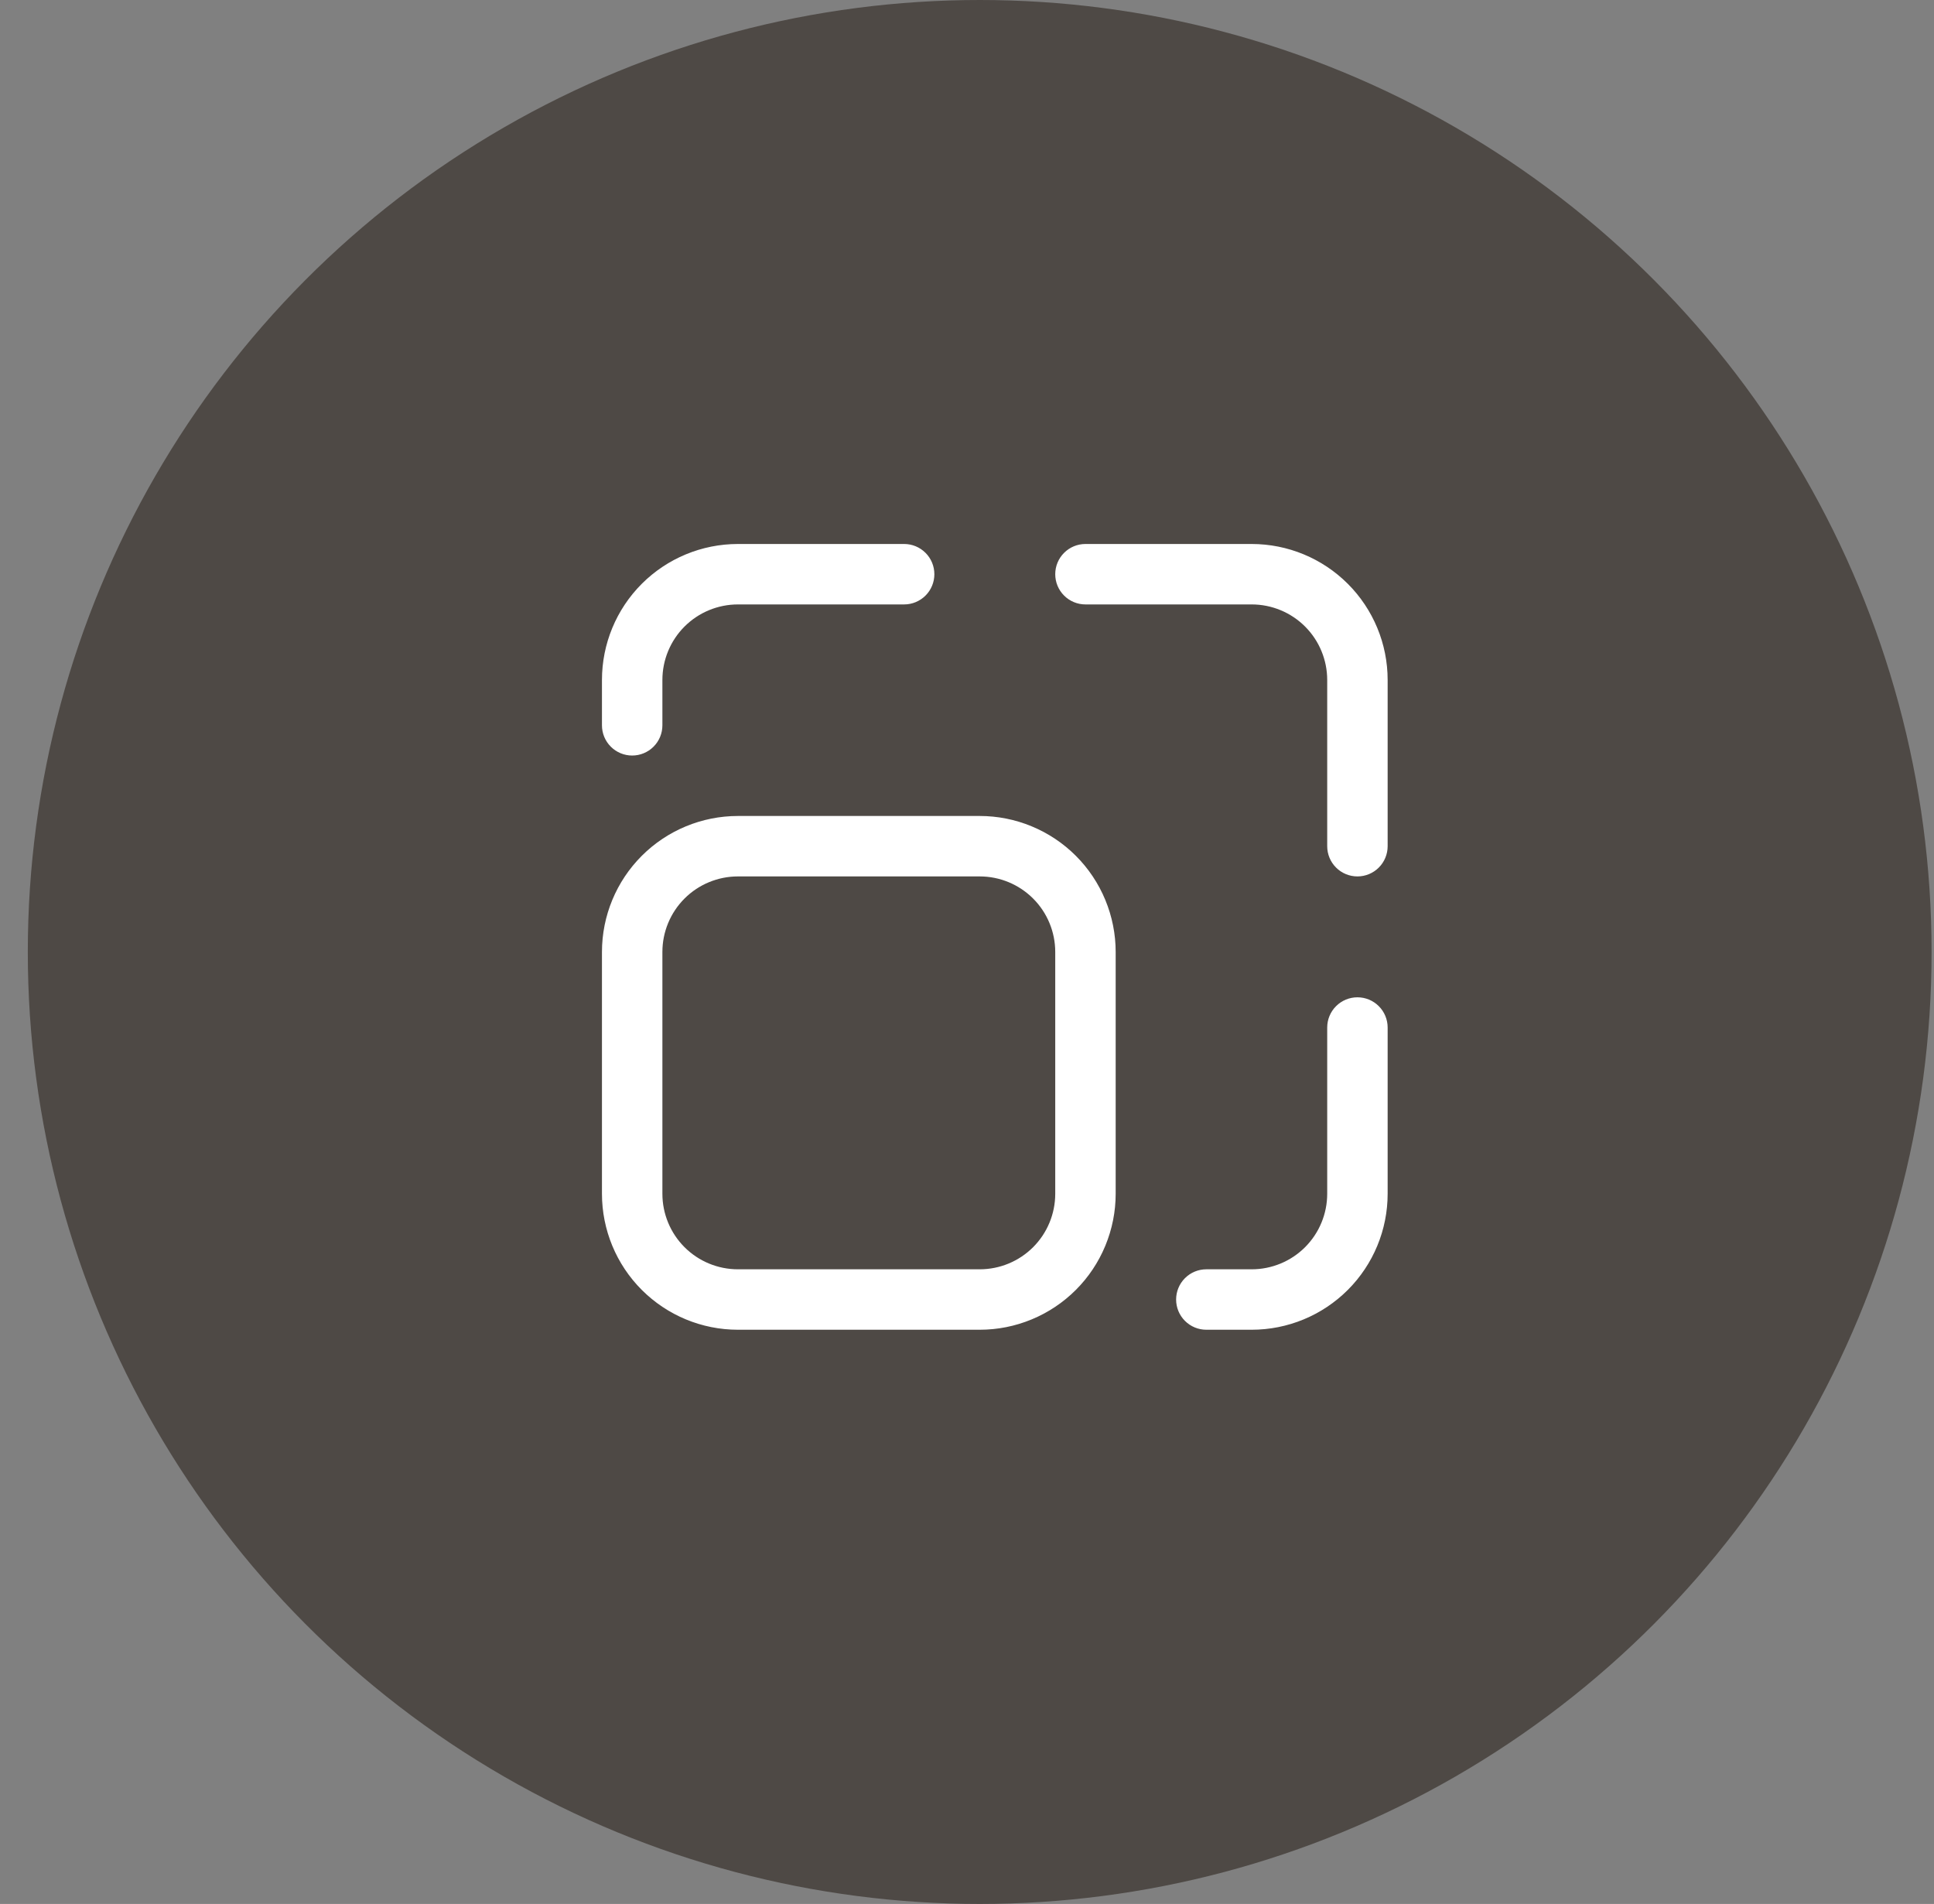 <svg xmlns="http://www.w3.org/2000/svg" width="64" height="63" viewBox="0 0 64 63" fill="none"><rect x="0" y="0" width="64" height="63" fill="#808080" stroke="none"/><circle cx="32.42" cy="31.5" r="31.5" fill="#4E4945"></circle><path d="M29.92 18H24.42C23.226 18 22.082 18.474 21.238 19.318C20.394 20.162 19.92 21.306 19.92 22.5V24C19.92 24.265 20.025 24.52 20.213 24.707C20.4 24.895 20.655 25 20.92 25C21.185 25 21.439 24.895 21.627 24.707C21.815 24.52 21.92 24.265 21.92 24V22.5C21.92 21.837 22.183 21.201 22.652 20.732C23.121 20.263 23.757 20 24.42 20H29.92C30.185 20 30.439 19.895 30.627 19.707C30.815 19.52 30.92 19.265 30.92 19C30.92 18.735 30.815 18.48 30.627 18.293C30.439 18.105 30.185 18 29.92 18ZM21.92 39.5V31.5C21.92 30.837 22.183 30.201 22.652 29.732C23.121 29.263 23.757 29 24.42 29H32.42C33.083 29 33.719 29.263 34.188 29.732C34.657 30.201 34.92 30.837 34.92 31.5V39.5C34.92 40.163 34.657 40.799 34.188 41.268C33.719 41.737 33.083 42 32.42 42H24.42C23.757 42 23.121 41.737 22.652 41.268C22.183 40.799 21.92 40.163 21.92 39.5ZM32.42 44C33.011 44 33.596 43.884 34.142 43.657C34.688 43.431 35.184 43.1 35.602 42.682C36.02 42.264 36.351 41.768 36.577 41.222C36.803 40.676 36.92 40.091 36.92 39.5V31.5C36.92 30.909 36.803 30.324 36.577 29.778C36.351 29.232 36.02 28.736 35.602 28.318C35.184 27.9 34.688 27.569 34.142 27.343C33.596 27.116 33.011 27 32.42 27H24.42C23.226 27 22.082 27.474 21.238 28.318C20.394 29.162 19.92 30.306 19.92 31.5V39.5C19.92 40.694 20.394 41.838 21.238 42.682C22.082 43.526 23.226 44 24.42 44H32.42ZM38.92 43C38.92 42.735 39.025 42.48 39.213 42.293C39.4 42.105 39.655 42 39.92 42H41.42C42.083 42 42.719 41.737 43.188 41.268C43.657 40.799 43.92 40.163 43.92 39.5V34C43.92 33.735 44.025 33.48 44.213 33.293C44.4 33.105 44.655 33 44.92 33C45.185 33 45.44 33.105 45.627 33.293C45.815 33.48 45.92 33.735 45.92 34V39.5C45.92 40.694 45.446 41.838 44.602 42.682C43.758 43.526 42.613 44 41.42 44H39.92C39.655 44 39.4 43.895 39.213 43.707C39.025 43.52 38.92 43.265 38.92 43ZM45.92 28V22.5C45.92 21.306 45.446 20.162 44.602 19.318C43.758 18.474 42.613 18 41.42 18H35.92C35.655 18 35.4 18.105 35.213 18.293C35.025 18.48 34.92 18.735 34.92 19C34.92 19.265 35.025 19.52 35.213 19.707C35.4 19.895 35.655 20 35.92 20H41.42C42.083 20 42.719 20.263 43.188 20.732C43.657 21.201 43.92 21.837 43.92 22.5V28C43.92 28.265 44.025 28.52 44.213 28.707C44.4 28.895 44.655 29 44.92 29C45.185 29 45.44 28.895 45.627 28.707C45.815 28.52 45.92 28.265 45.92 28Z" fill="white"></path></svg>